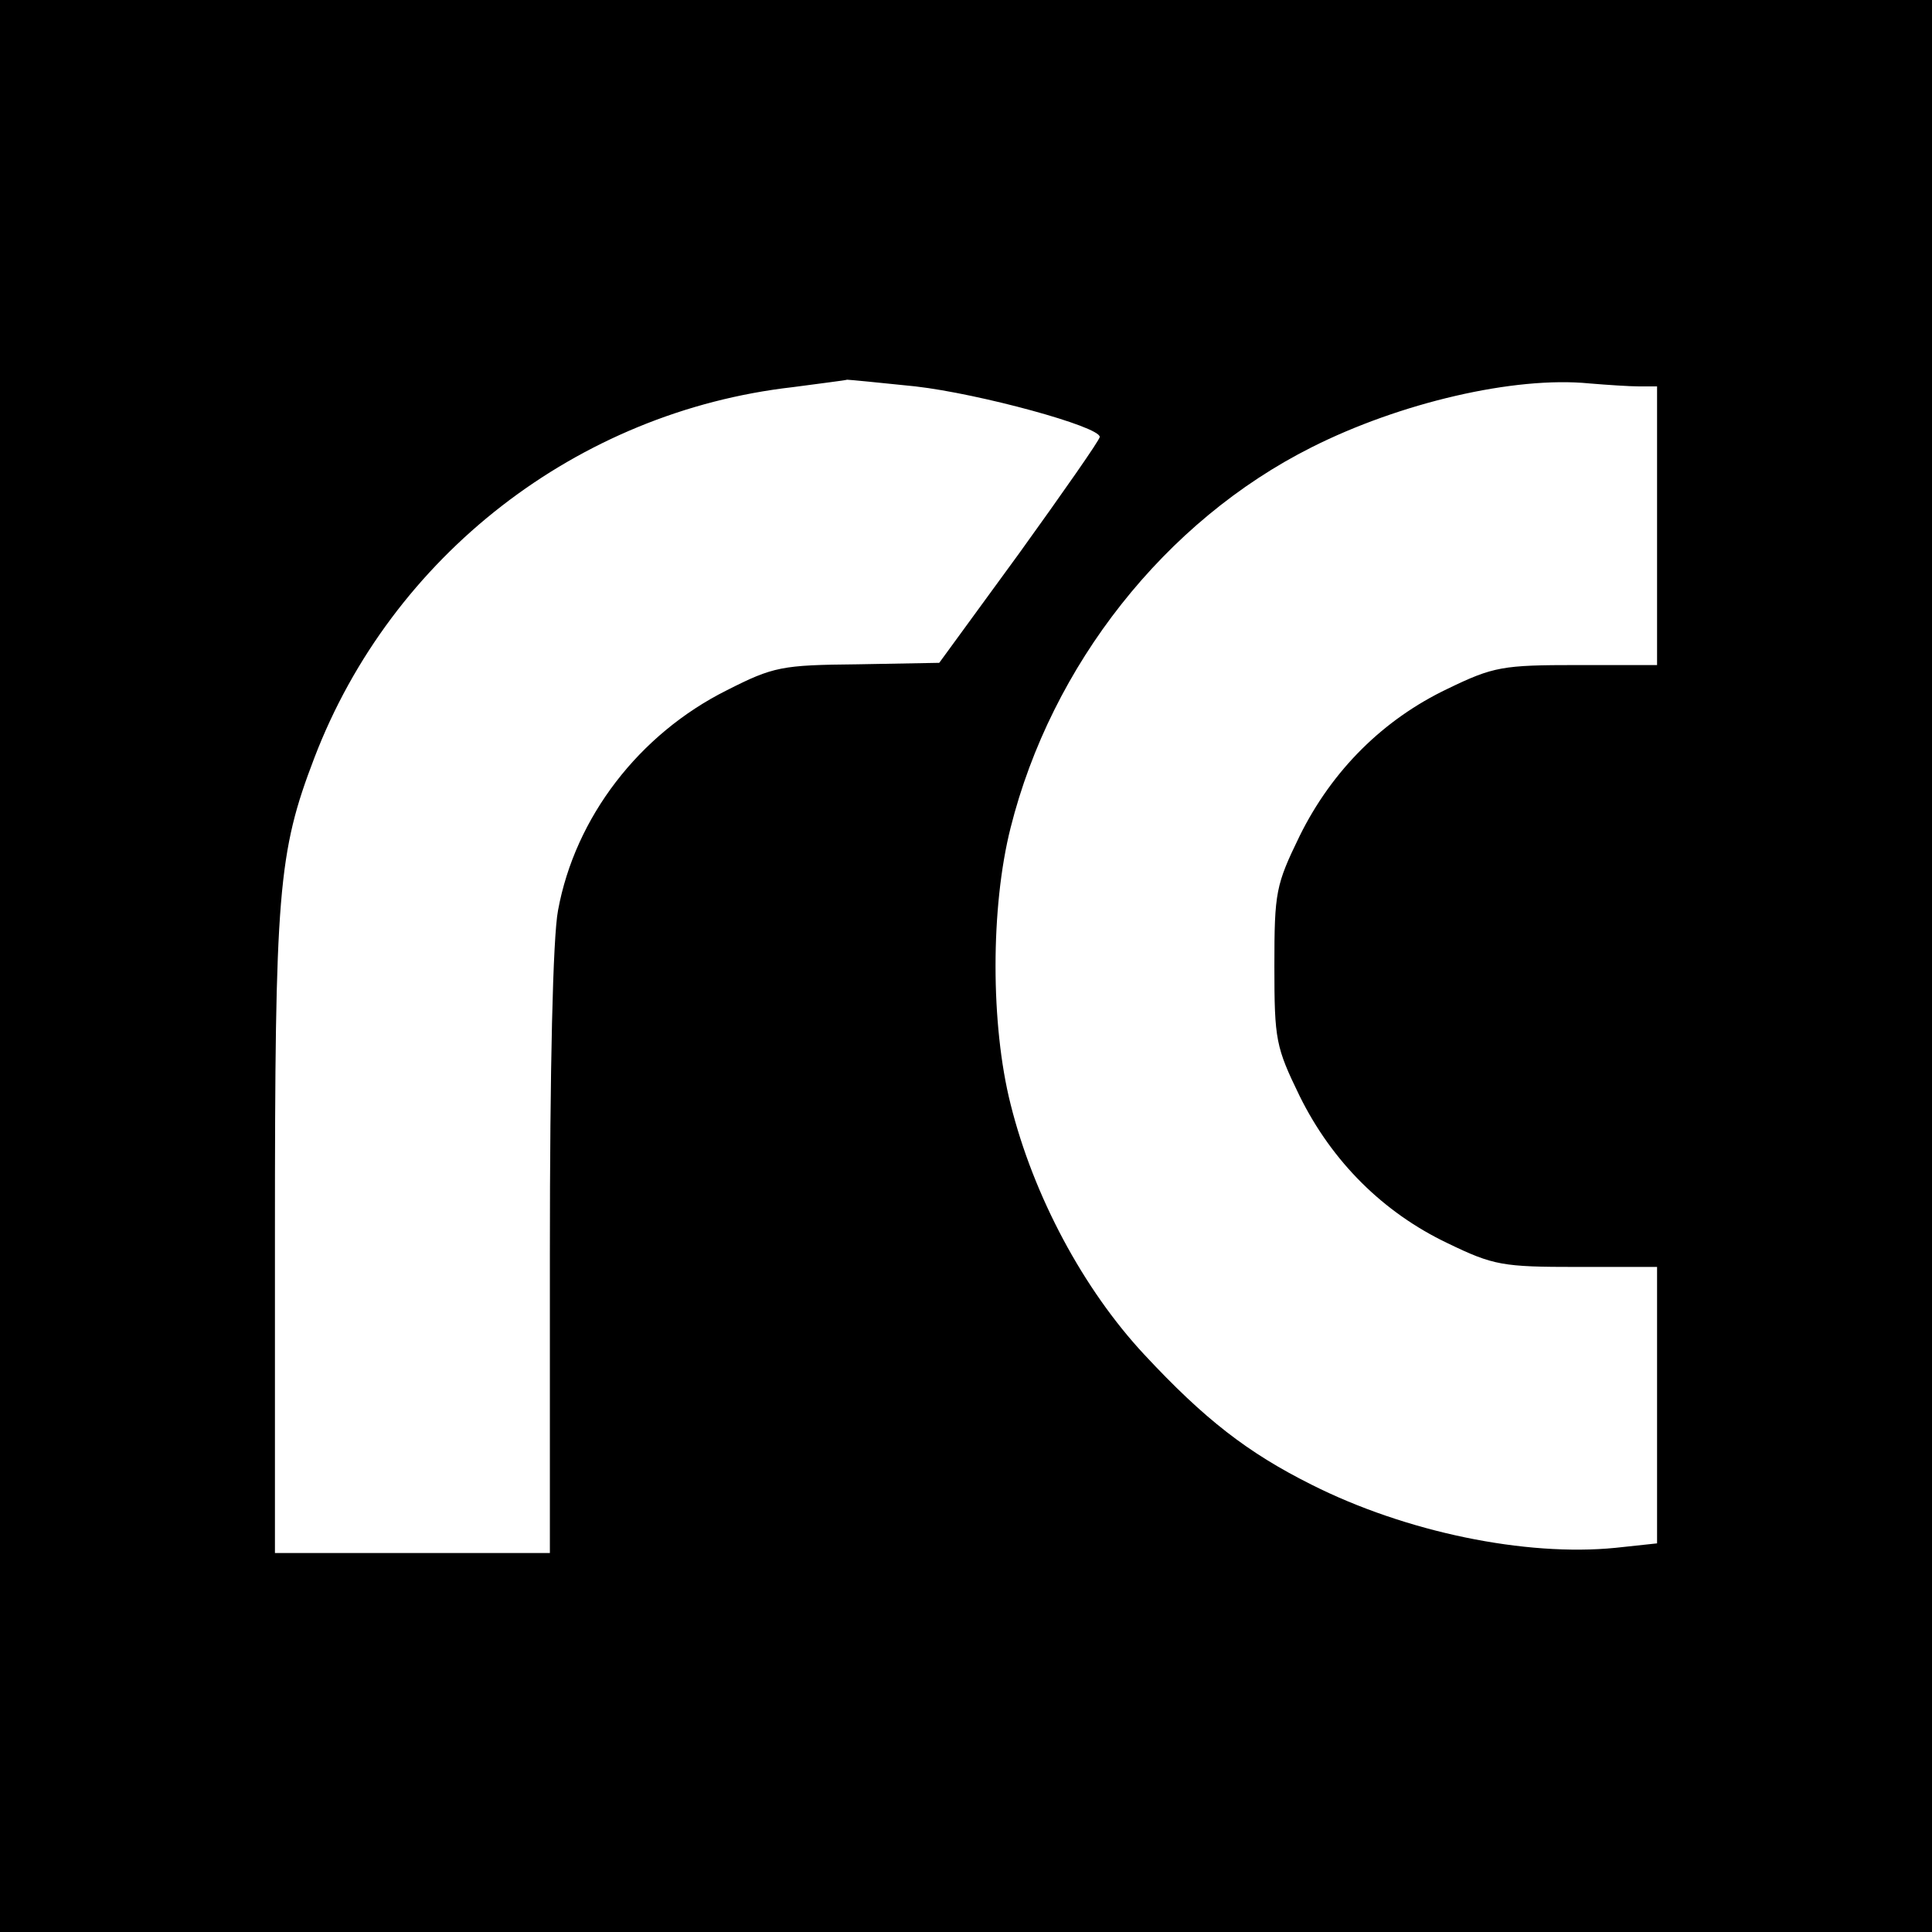 <?xml version="1.0" standalone="no"?>
<!DOCTYPE svg PUBLIC "-//W3C//DTD SVG 20010904//EN"
 "http://www.w3.org/TR/2001/REC-SVG-20010904/DTD/svg10.dtd">
<svg version="1.0" xmlns="http://www.w3.org/2000/svg"
 width="260pt" height="260pt" viewBox="0 0 260 260"
 preserveAspectRatio="xMidYMid meet">
<g transform="translate(0,260) scale(0.1,-0.1)"
fill="#000000" stroke="none">
<path d="M0 1300 l0 -1300 1300 0 1300 0 0 1300 0 1300 -1300 0 -1300 0 0
-1300z m1232 780 c87 -10 248 -54 248 -68 0 -4 -49 -74 -108 -156 l-108 -148
-110 -2 c-102 -1 -113 -3 -176 -35 -118 -59 -204 -171 -227 -296 -7 -36 -11
-214 -11 -462 l0 -403 -185 0 -185 0 0 429 c0 461 4 513 53 641 104 272 354
466 644 499 37 5 70 9 73 10 3 0 44 -4 92 -9z m974 0 l24 0 0 -187 0 -188
-107 0 c-101 0 -113 -2 -175 -32 -86 -41 -155 -109 -199 -198 -32 -66 -34 -75
-34 -175 0 -100 2 -109 34 -175 44 -89 113 -157 199 -198 62 -30 74 -32 175
-32 l107 0 0 -186 0 -186 -56 -6 c-121 -12 -282 21 -409 85 -86 43 -144 88
-225 175 -82 88 -149 213 -180 337 -27 107 -27 265 0 372 55 219 208 413 405
512 119 60 273 96 374 86 24 -2 54 -4 67 -4z"/>
</g>
</svg>
